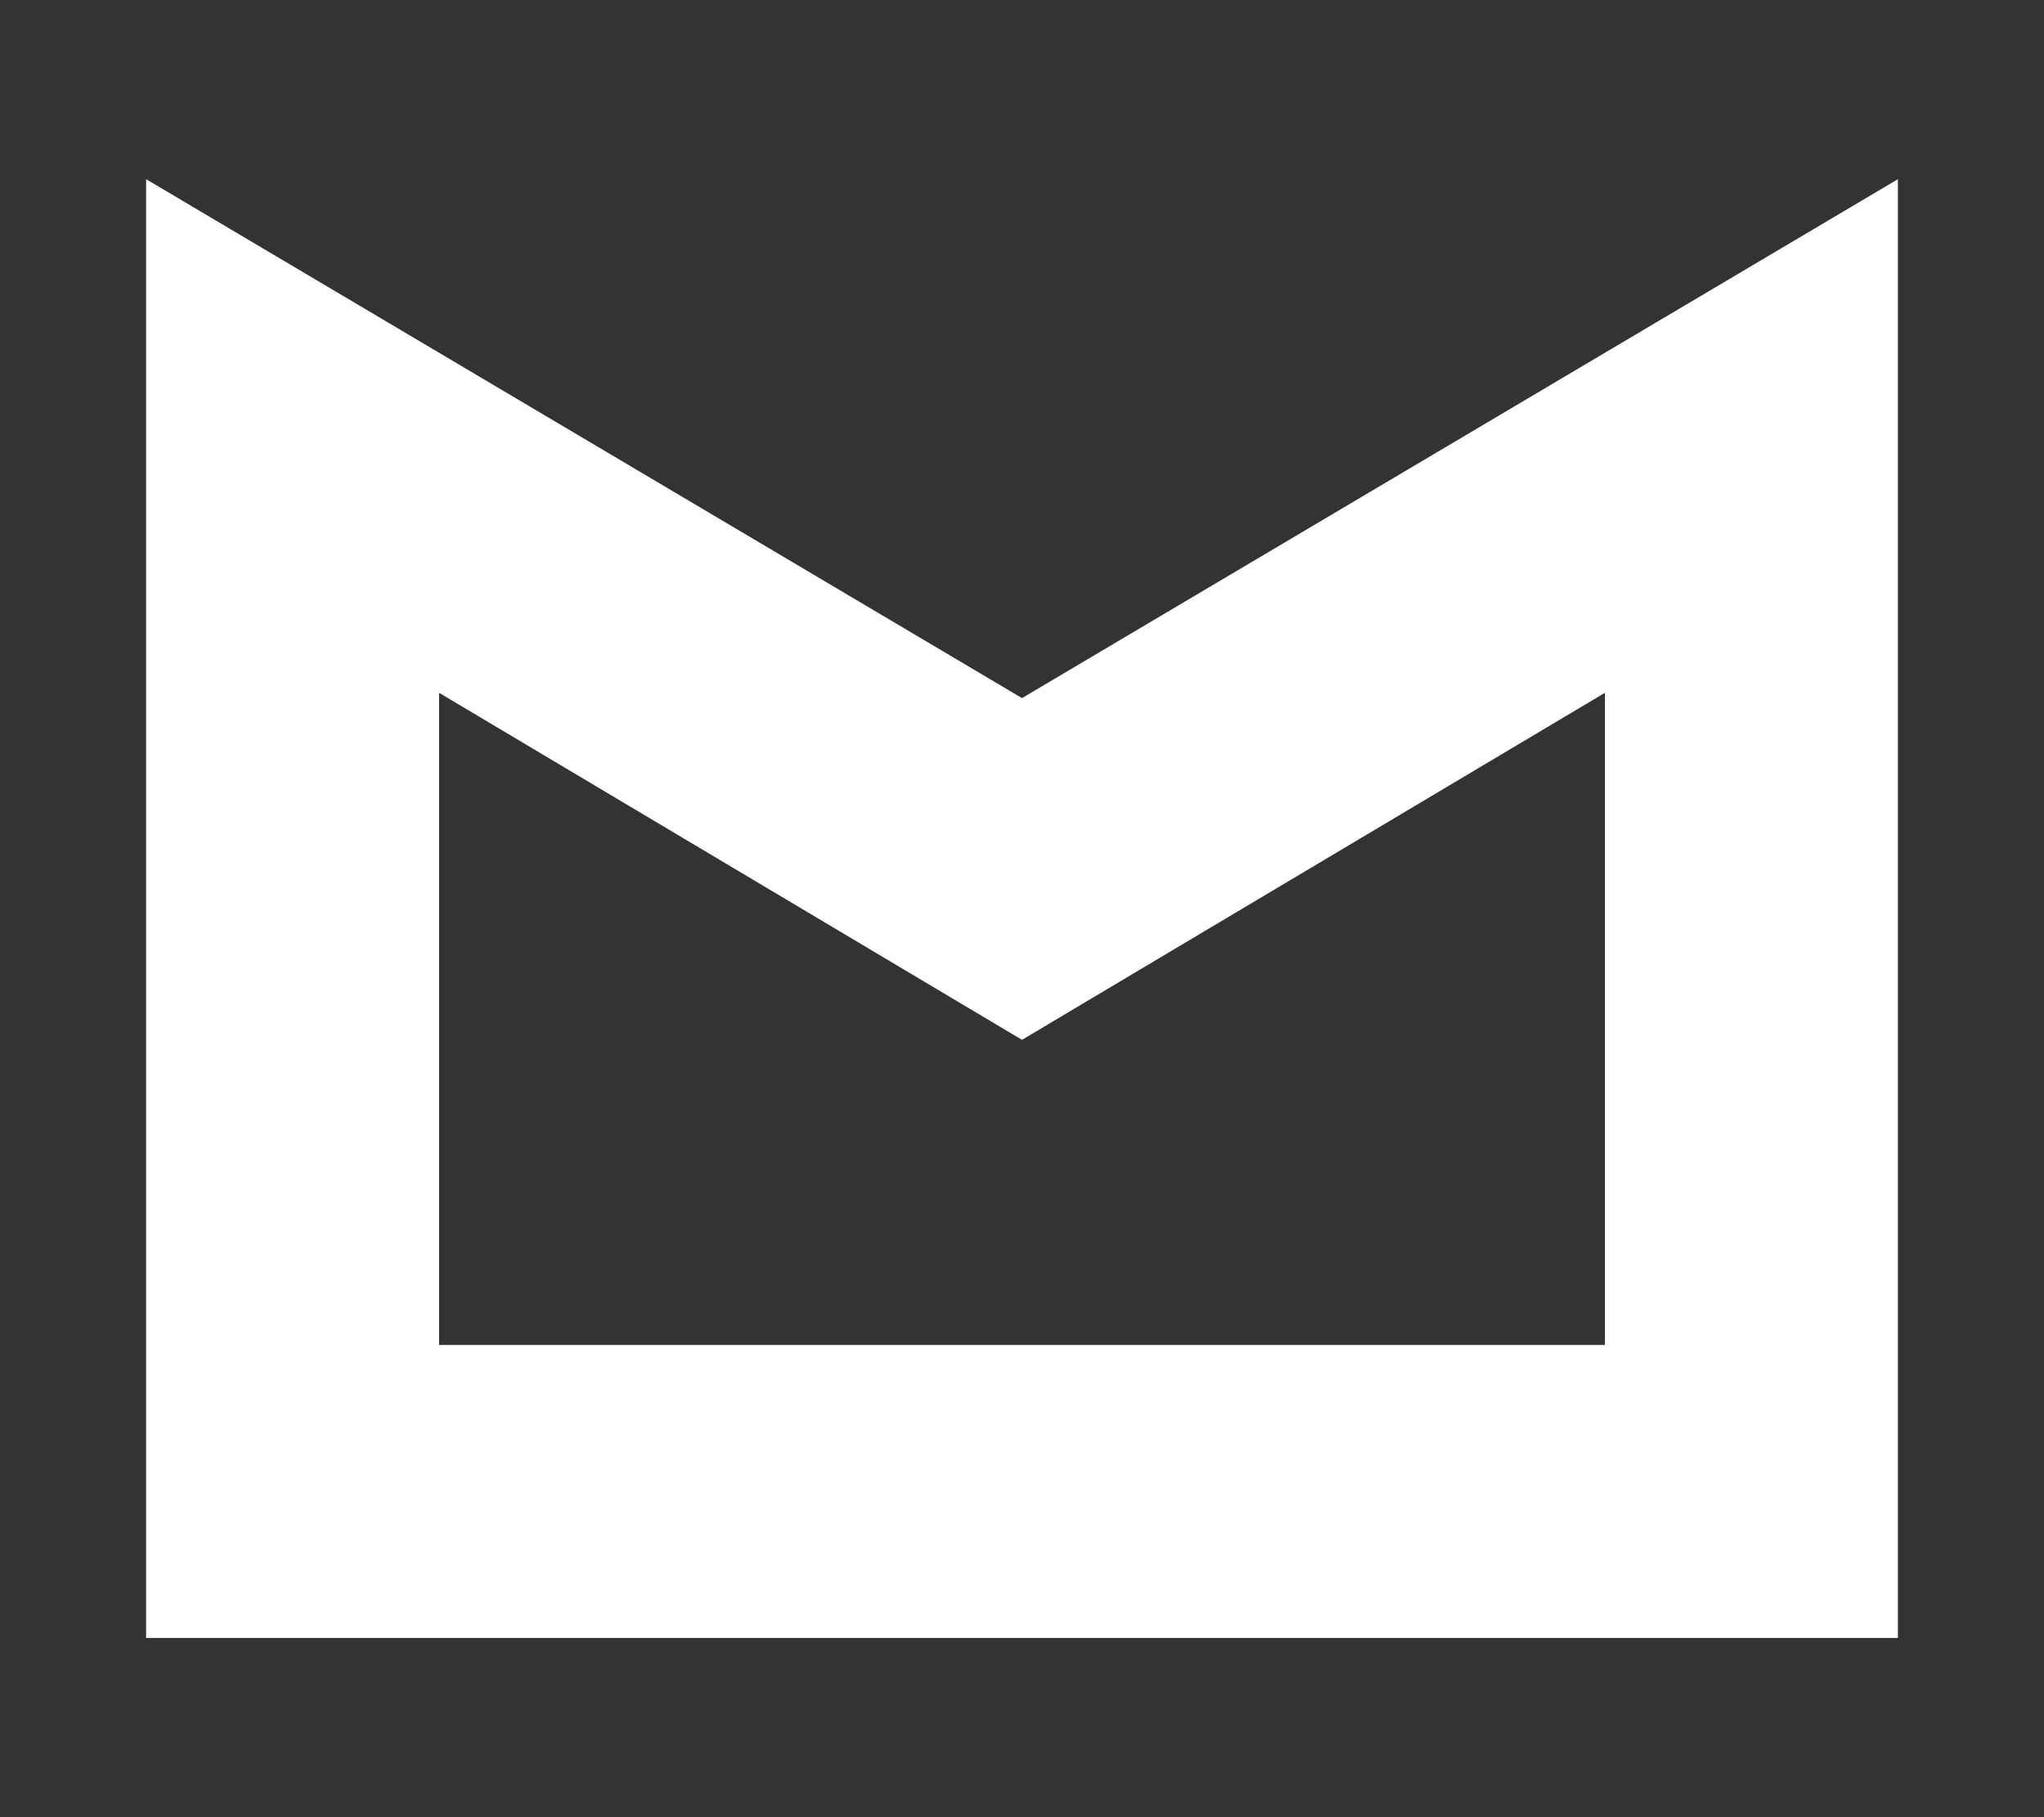 <?xml version="1.0" encoding="utf-8"?>
<!-- Generator: Adobe Illustrator 27.0.1, SVG Export Plug-In . SVG Version: 6.00 Build 0)  -->
<svg version="1.1" xmlns="http://www.w3.org/2000/svg" xmlns:xlink="http://www.w3.org/1999/xlink" x="0px" y="0px"
	 viewBox="0 0 81 72" style="enable-background:new 0 0 81 72;" xml:space="preserve">
<rect x="0" y="0" width="81" height="72" fill="#333333" stroke="none"/>
<style type="text/css">
	.st0{fill:#FFFFFF;}
	.st1{fill:#E6D9D4;}
	.st2{fill:#E0C7C7;}
	.st3{fill:#636466;}
	.st4{fill:#EFECE5;}
	.st5{fill:#90897A;}
	.st6{fill:#4B362E;}
	.st7{fill:#231F20;}
	.st8{fill:#241F20;}
	.st9{fill:#010101;}
</style>
<g id="Layer_1">
	<path class="st0" d="M63.6,53.29H17.4V27.45L40.5,41.2l23.1-13.75V53.29z M75.21,7.1L40.5,27.66L5.79,7.1V64.9h69.42V7.1L75.21,7.1
		z"/>
</g>
<g id="Layer_2">
</g>
</svg>
